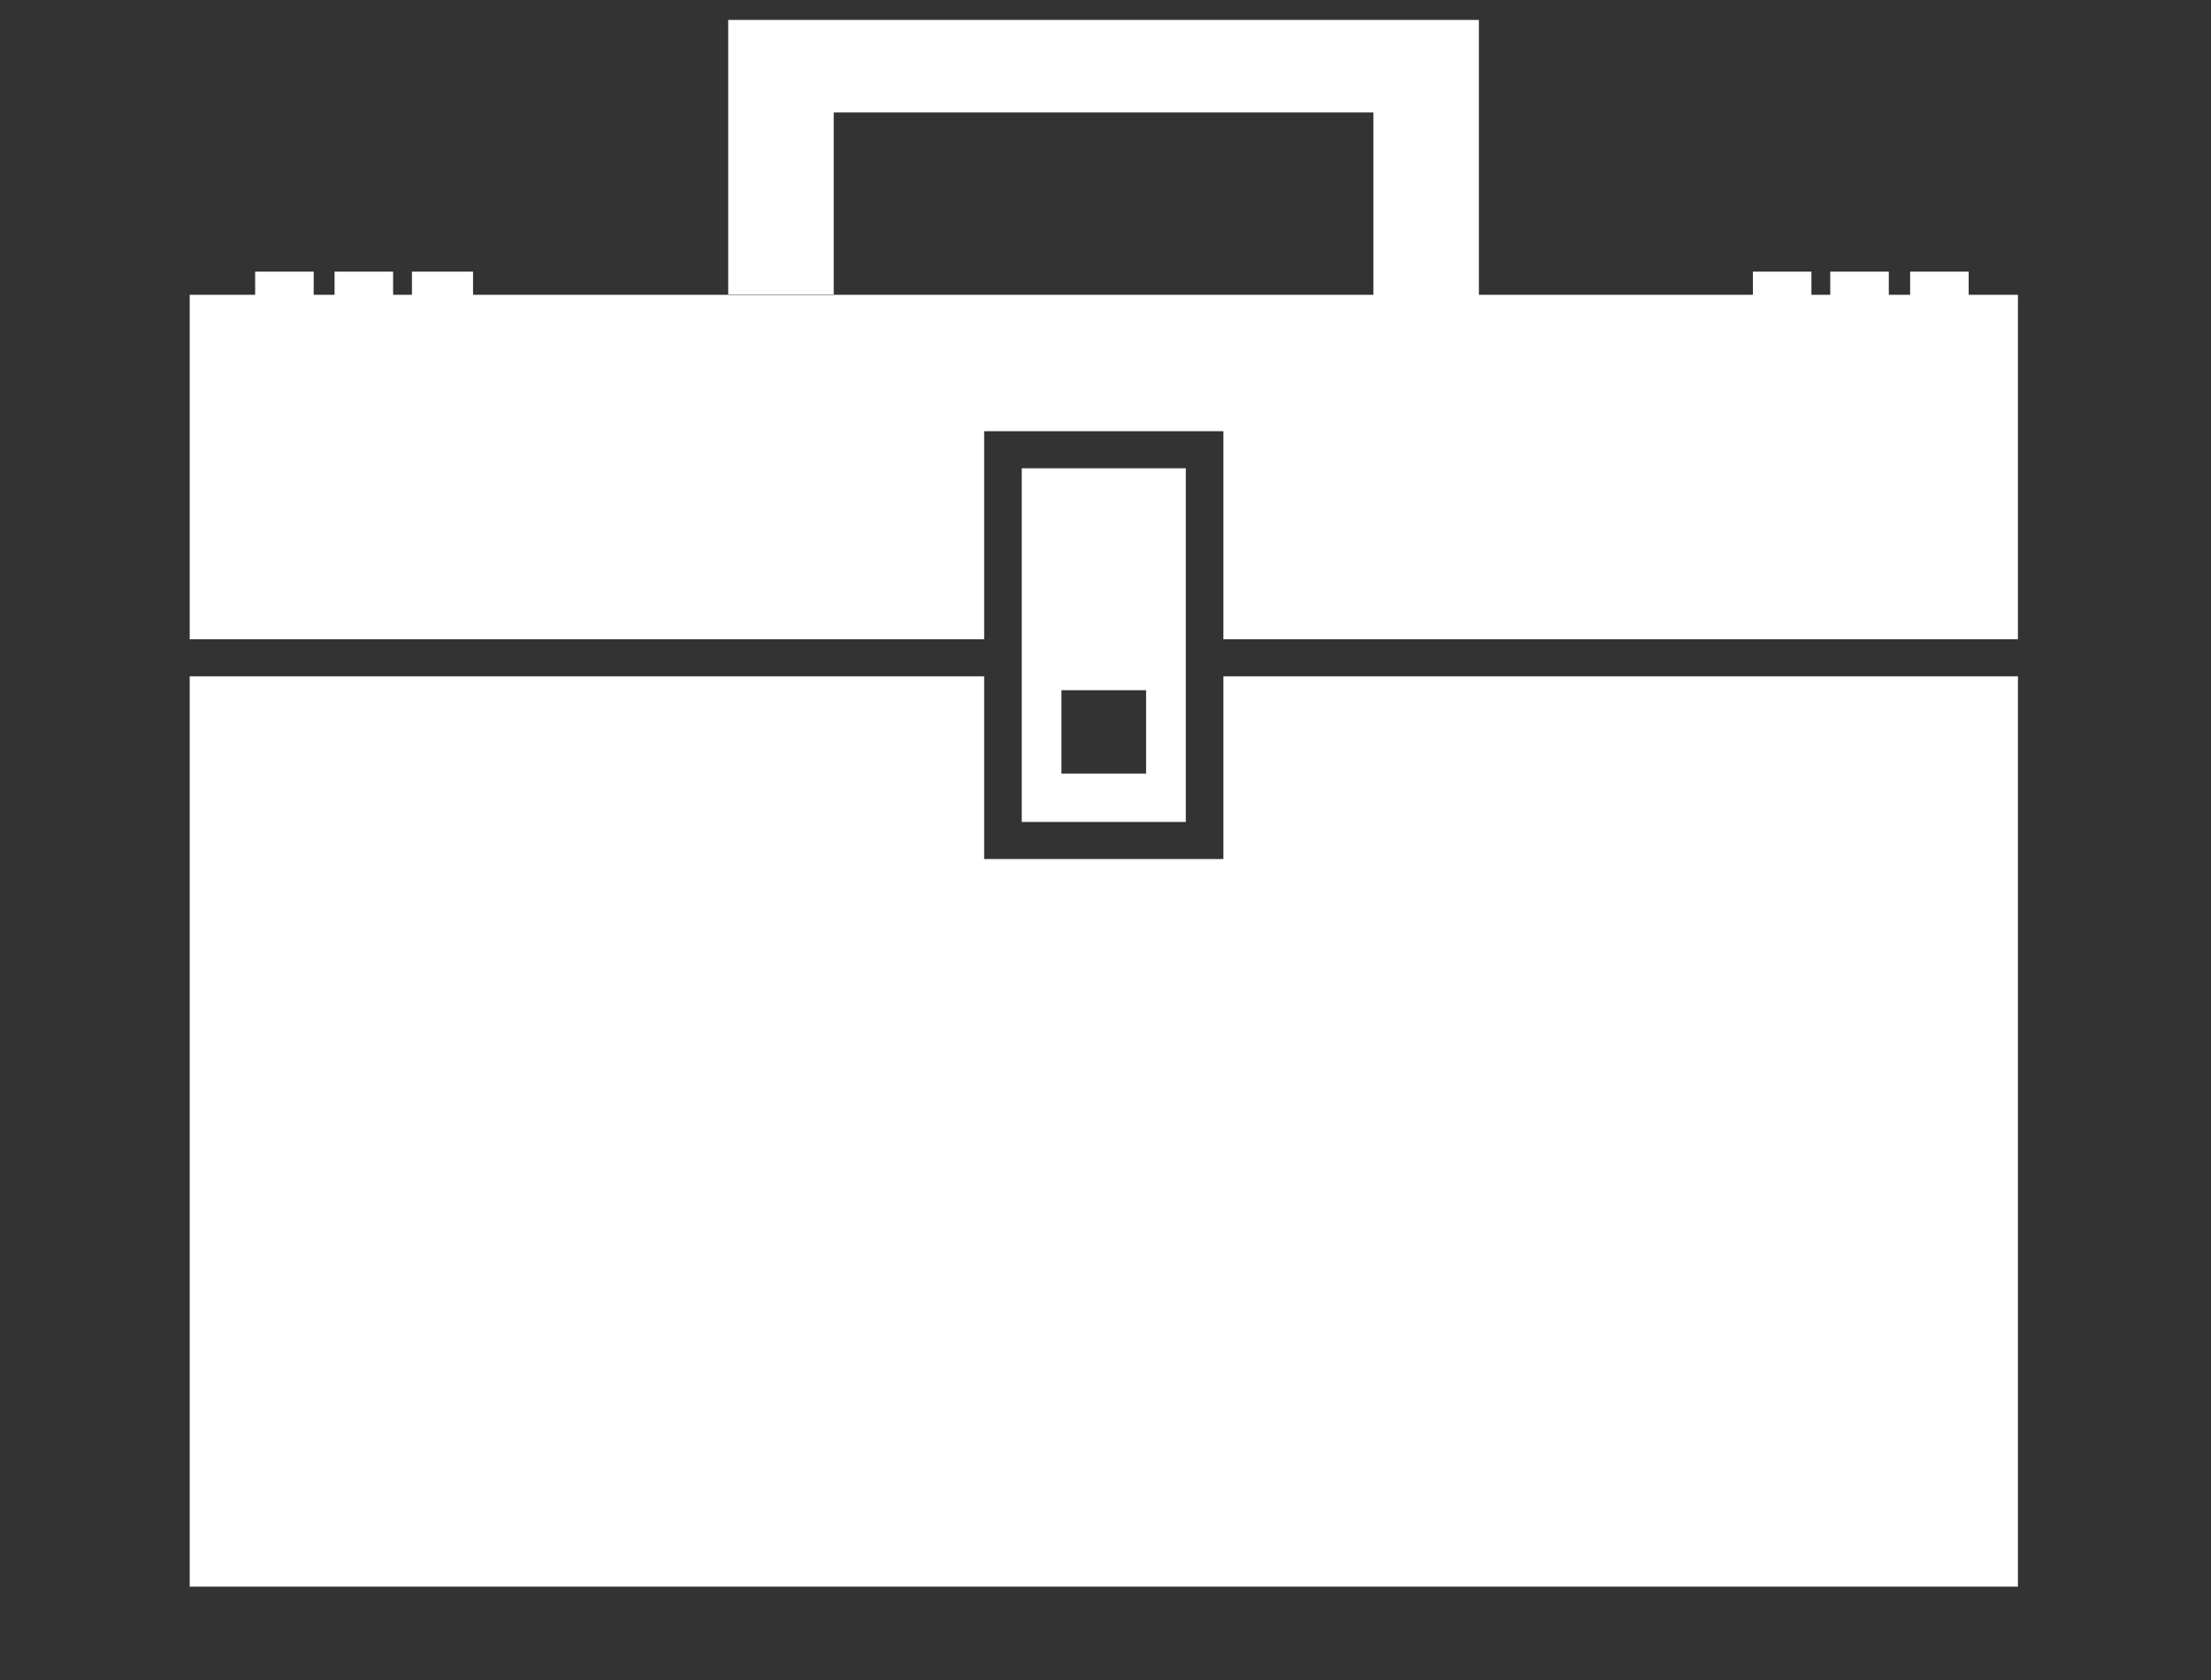 <svg width="25" height="19" viewBox="0 0 25 19" fill="none" xmlns="http://www.w3.org/2000/svg">
<rect x="0" y="0" width="25" height="19" fill="#333333" stroke="none"/>
<g clip-path="url(#clip0_5511_57031)">
<path fill-rule="evenodd" clip-rule="evenodd" d="M22.817 7.649V17.944H2.145V7.649H11.128V9.715H13.833V7.649H22.817ZM8.422 0.225H16.722V3.334H15.529V1.272H9.427V3.339H8.234V0.225H8.418H8.422ZM2.145 3.334H2.885V3.072H3.547V3.334H3.783V3.072H4.445V3.334H4.658V3.072H5.349V3.334H19.82V3.072H20.482V3.334H20.695V3.072H21.357V3.334H21.598V3.072H22.26V3.334H22.817V7.23H13.833V4.877H11.128V7.23H2.145V3.334ZM11.553 5.296H13.408V9.296H11.553V5.296ZM12.002 7.806H12.959V8.749H12.002V7.806Z" fill="white"/>
</g>
<defs>
<clipPath id="clip0_5511_57031">
<rect width="24.433" height="17.848" fill="white" transform="translate(0.176 0.225)"/>
</clipPath>
</defs>
</svg>
